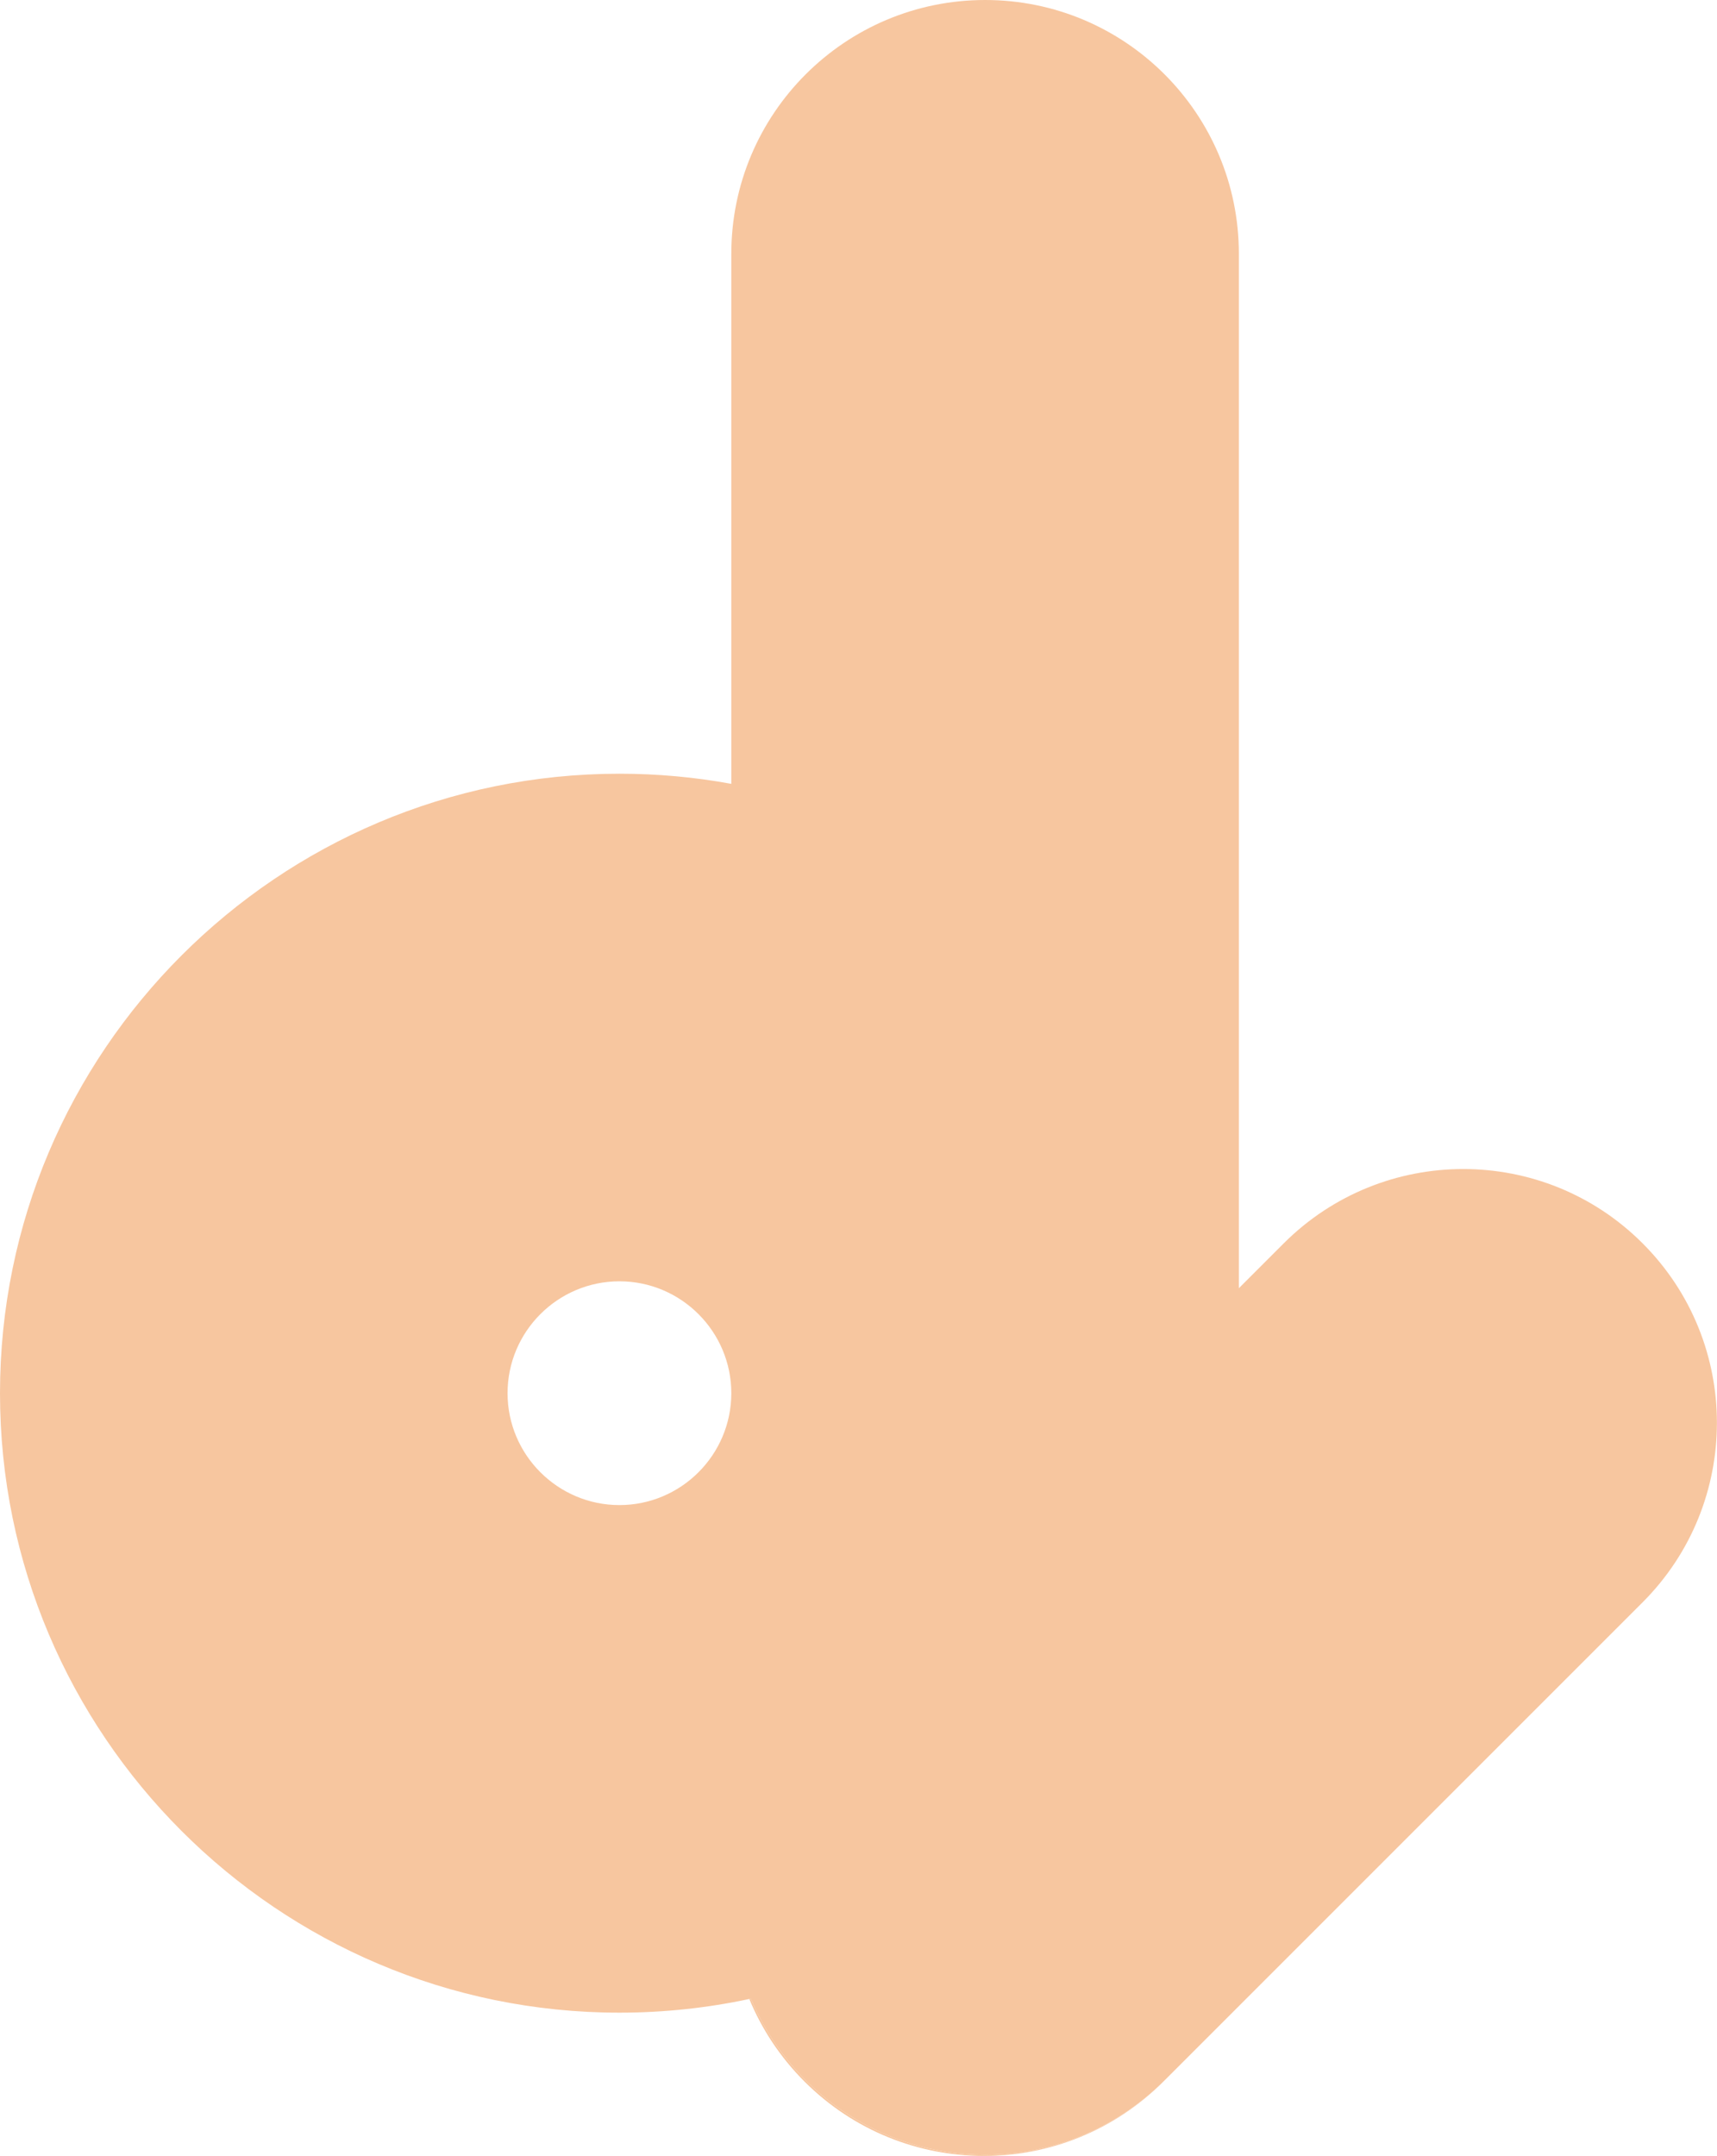 <svg xmlns="http://www.w3.org/2000/svg" width="1593" height="2000" viewBox="0 0 1593 2000" fill="none"><path d="M1524 1153.5C1432.1 1061.5 1283 1061.6 1191 1153.5L1149.4 1195.1V235.5C1149.4 105.4 1044 0 914 0C784 0 678.5 105.4 678.5 235.5V727.2C644.8 721 610.1 717.8 574.7 717.8C257.8 717.8 0 975.6 0 1292.5C0 1609.4 257.8 1867.2 574.7 1867.2C616 1867.2 656.4 1862.8 695.2 1854.5C695.7 1854.4 696.1 1854.3 696.6 1854.2C732.1 1939.2 816.1 1999 914 1999C979 1999 1037.9 1972.6 1080.5 1930L1524 1486.5C1615.9 1394.5 1615.9 1245.4 1524 1153.5ZM574.7 1396.3C517.5 1396.3 470.9 1349.7 470.9 1292.5C470.9 1235.3 517.5 1188.7 574.7 1188.7C631.9 1188.7 678.5 1235.3 678.5 1292.5C678.5 1349.7 631.9 1396.3 574.7 1396.3Z" fill="#F7C69F"></path><path d="M1080.5 1930L1079.4 1931.1C1033.4 1977.1 973.199 2000.1 912.899 2000.1C852.599 2000.1 792.399 1977.1 746.399 1931.1C723.799 1908.5 706.699 1882.4 695.199 1854.5C695.699 1854.4 696.099 1854.3 696.599 1854.2C732.099 1939.2 816.099 1999 913.999 1999C978.999 1998.9 1037.9 1972.6 1080.5 1930Z" fill="#F7C69F"></path></svg>